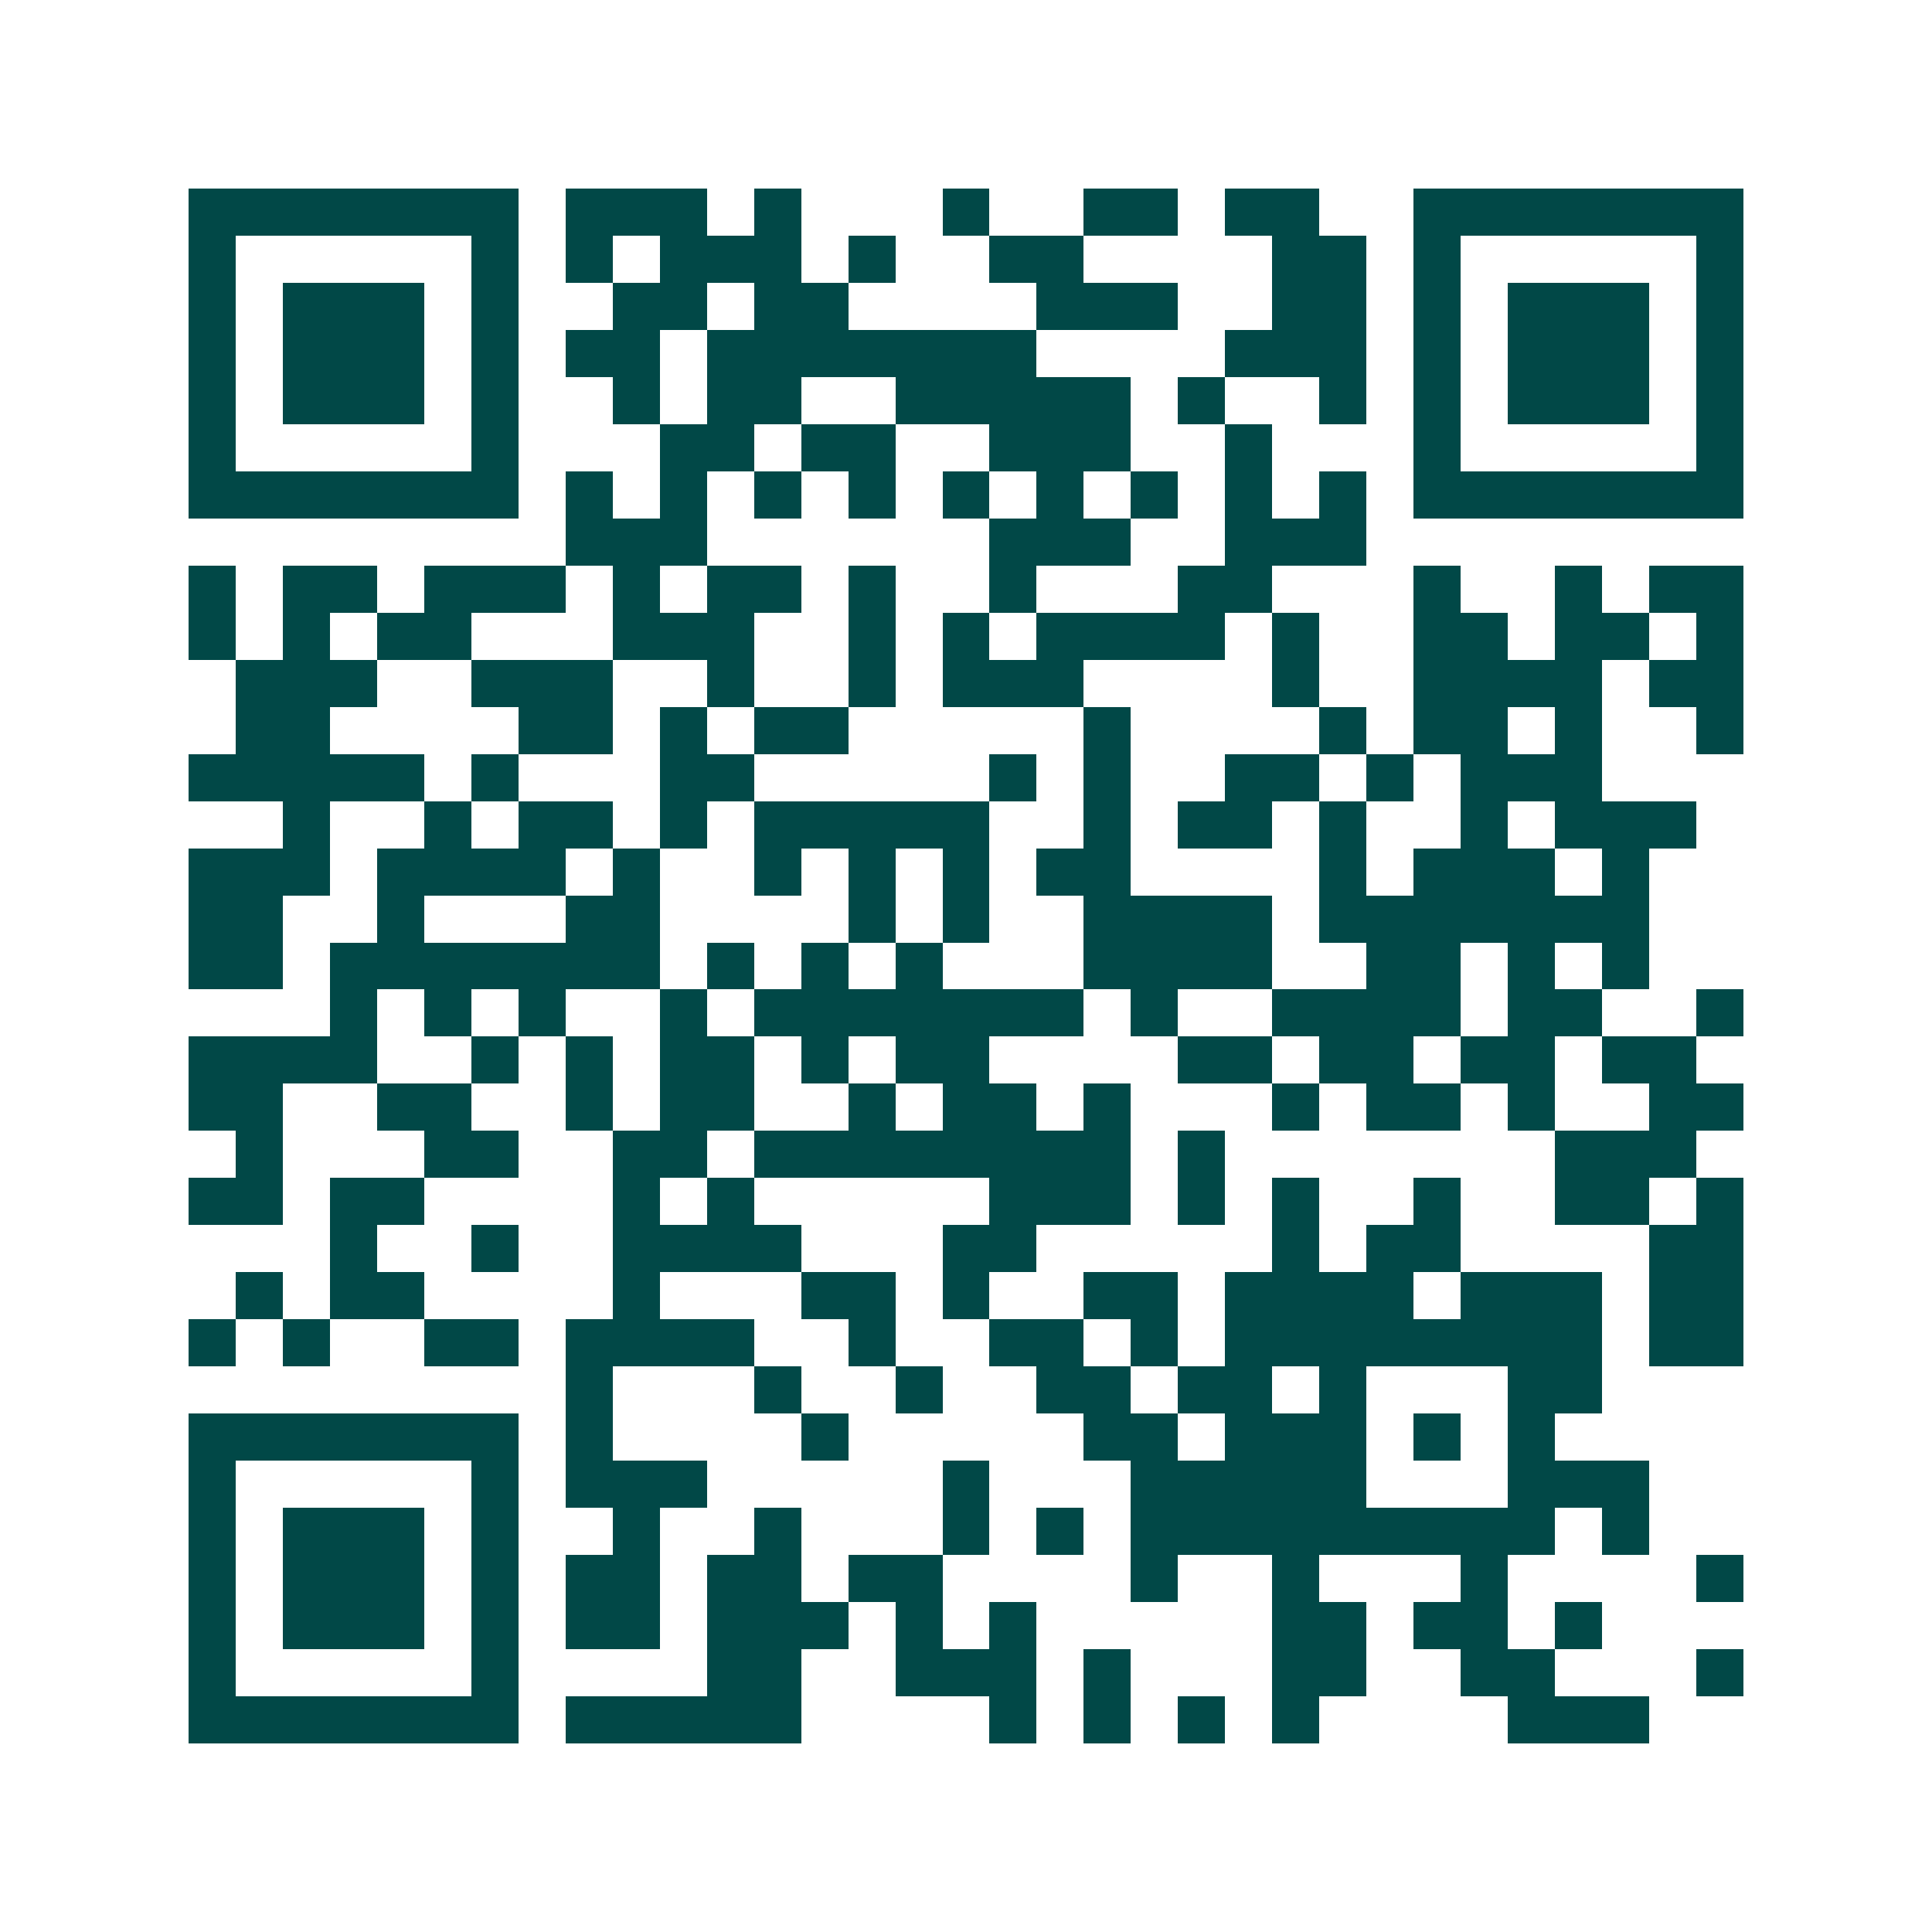 <svg xmlns="http://www.w3.org/2000/svg" width="200" height="200" viewBox="0 0 41 41" shape-rendering="crispEdges"><path fill="#ffffff" d="M0 0h41v41H0z"/><path stroke="#014847" d="M4 4.5h7m1 0h3m1 0h1m3 0h1m2 0h2m1 0h2m2 0h7M4 5.5h1m5 0h1m1 0h1m1 0h3m1 0h1m2 0h2m4 0h2m1 0h1m5 0h1M4 6.5h1m1 0h3m1 0h1m2 0h2m1 0h2m4 0h3m2 0h2m1 0h1m1 0h3m1 0h1M4 7.5h1m1 0h3m1 0h1m1 0h2m1 0h7m4 0h3m1 0h1m1 0h3m1 0h1M4 8.5h1m1 0h3m1 0h1m2 0h1m1 0h2m2 0h5m1 0h1m2 0h1m1 0h1m1 0h3m1 0h1M4 9.5h1m5 0h1m3 0h2m1 0h2m2 0h3m2 0h1m3 0h1m5 0h1M4 10.5h7m1 0h1m1 0h1m1 0h1m1 0h1m1 0h1m1 0h1m1 0h1m1 0h1m1 0h1m1 0h7M12 11.5h3m6 0h3m2 0h3M4 12.5h1m1 0h2m1 0h3m1 0h1m1 0h2m1 0h1m2 0h1m3 0h2m3 0h1m2 0h1m1 0h2M4 13.5h1m1 0h1m1 0h2m3 0h3m2 0h1m1 0h1m1 0h4m1 0h1m2 0h2m1 0h2m1 0h1M5 14.5h3m2 0h3m2 0h1m2 0h1m1 0h3m4 0h1m2 0h4m1 0h2M5 15.5h2m4 0h2m1 0h1m1 0h2m5 0h1m4 0h1m1 0h2m1 0h1m2 0h1M4 16.5h5m1 0h1m3 0h2m5 0h1m1 0h1m2 0h2m1 0h1m1 0h3M6 17.5h1m2 0h1m1 0h2m1 0h1m1 0h5m2 0h1m1 0h2m1 0h1m2 0h1m1 0h3M4 18.5h3m1 0h4m1 0h1m2 0h1m1 0h1m1 0h1m1 0h2m4 0h1m1 0h3m1 0h1M4 19.5h2m2 0h1m3 0h2m4 0h1m1 0h1m2 0h4m1 0h7M4 20.5h2m1 0h7m1 0h1m1 0h1m1 0h1m3 0h4m2 0h2m1 0h1m1 0h1M7 21.5h1m1 0h1m1 0h1m2 0h1m1 0h7m1 0h1m2 0h4m1 0h2m2 0h1M4 22.5h4m2 0h1m1 0h1m1 0h2m1 0h1m1 0h2m4 0h2m1 0h2m1 0h2m1 0h2M4 23.5h2m2 0h2m2 0h1m1 0h2m2 0h1m1 0h2m1 0h1m3 0h1m1 0h2m1 0h1m2 0h2M5 24.5h1m3 0h2m2 0h2m1 0h8m1 0h1m7 0h3M4 25.5h2m1 0h2m4 0h1m1 0h1m5 0h3m1 0h1m1 0h1m2 0h1m2 0h2m1 0h1M7 26.5h1m2 0h1m2 0h4m3 0h2m5 0h1m1 0h2m4 0h2M5 27.5h1m1 0h2m4 0h1m3 0h2m1 0h1m2 0h2m1 0h4m1 0h3m1 0h2M4 28.5h1m1 0h1m2 0h2m1 0h4m2 0h1m2 0h2m1 0h1m1 0h8m1 0h2M12 29.5h1m3 0h1m2 0h1m2 0h2m1 0h2m1 0h1m3 0h2M4 30.5h7m1 0h1m4 0h1m5 0h2m1 0h3m1 0h1m1 0h1M4 31.5h1m5 0h1m1 0h3m5 0h1m3 0h5m3 0h3M4 32.5h1m1 0h3m1 0h1m2 0h1m2 0h1m3 0h1m1 0h1m1 0h9m1 0h1M4 33.5h1m1 0h3m1 0h1m1 0h2m1 0h2m1 0h2m4 0h1m2 0h1m3 0h1m4 0h1M4 34.5h1m1 0h3m1 0h1m1 0h2m1 0h3m1 0h1m1 0h1m5 0h2m1 0h2m1 0h1M4 35.5h1m5 0h1m4 0h2m2 0h3m1 0h1m3 0h2m2 0h2m3 0h1M4 36.5h7m1 0h5m4 0h1m1 0h1m1 0h1m1 0h1m4 0h3"/></svg>
